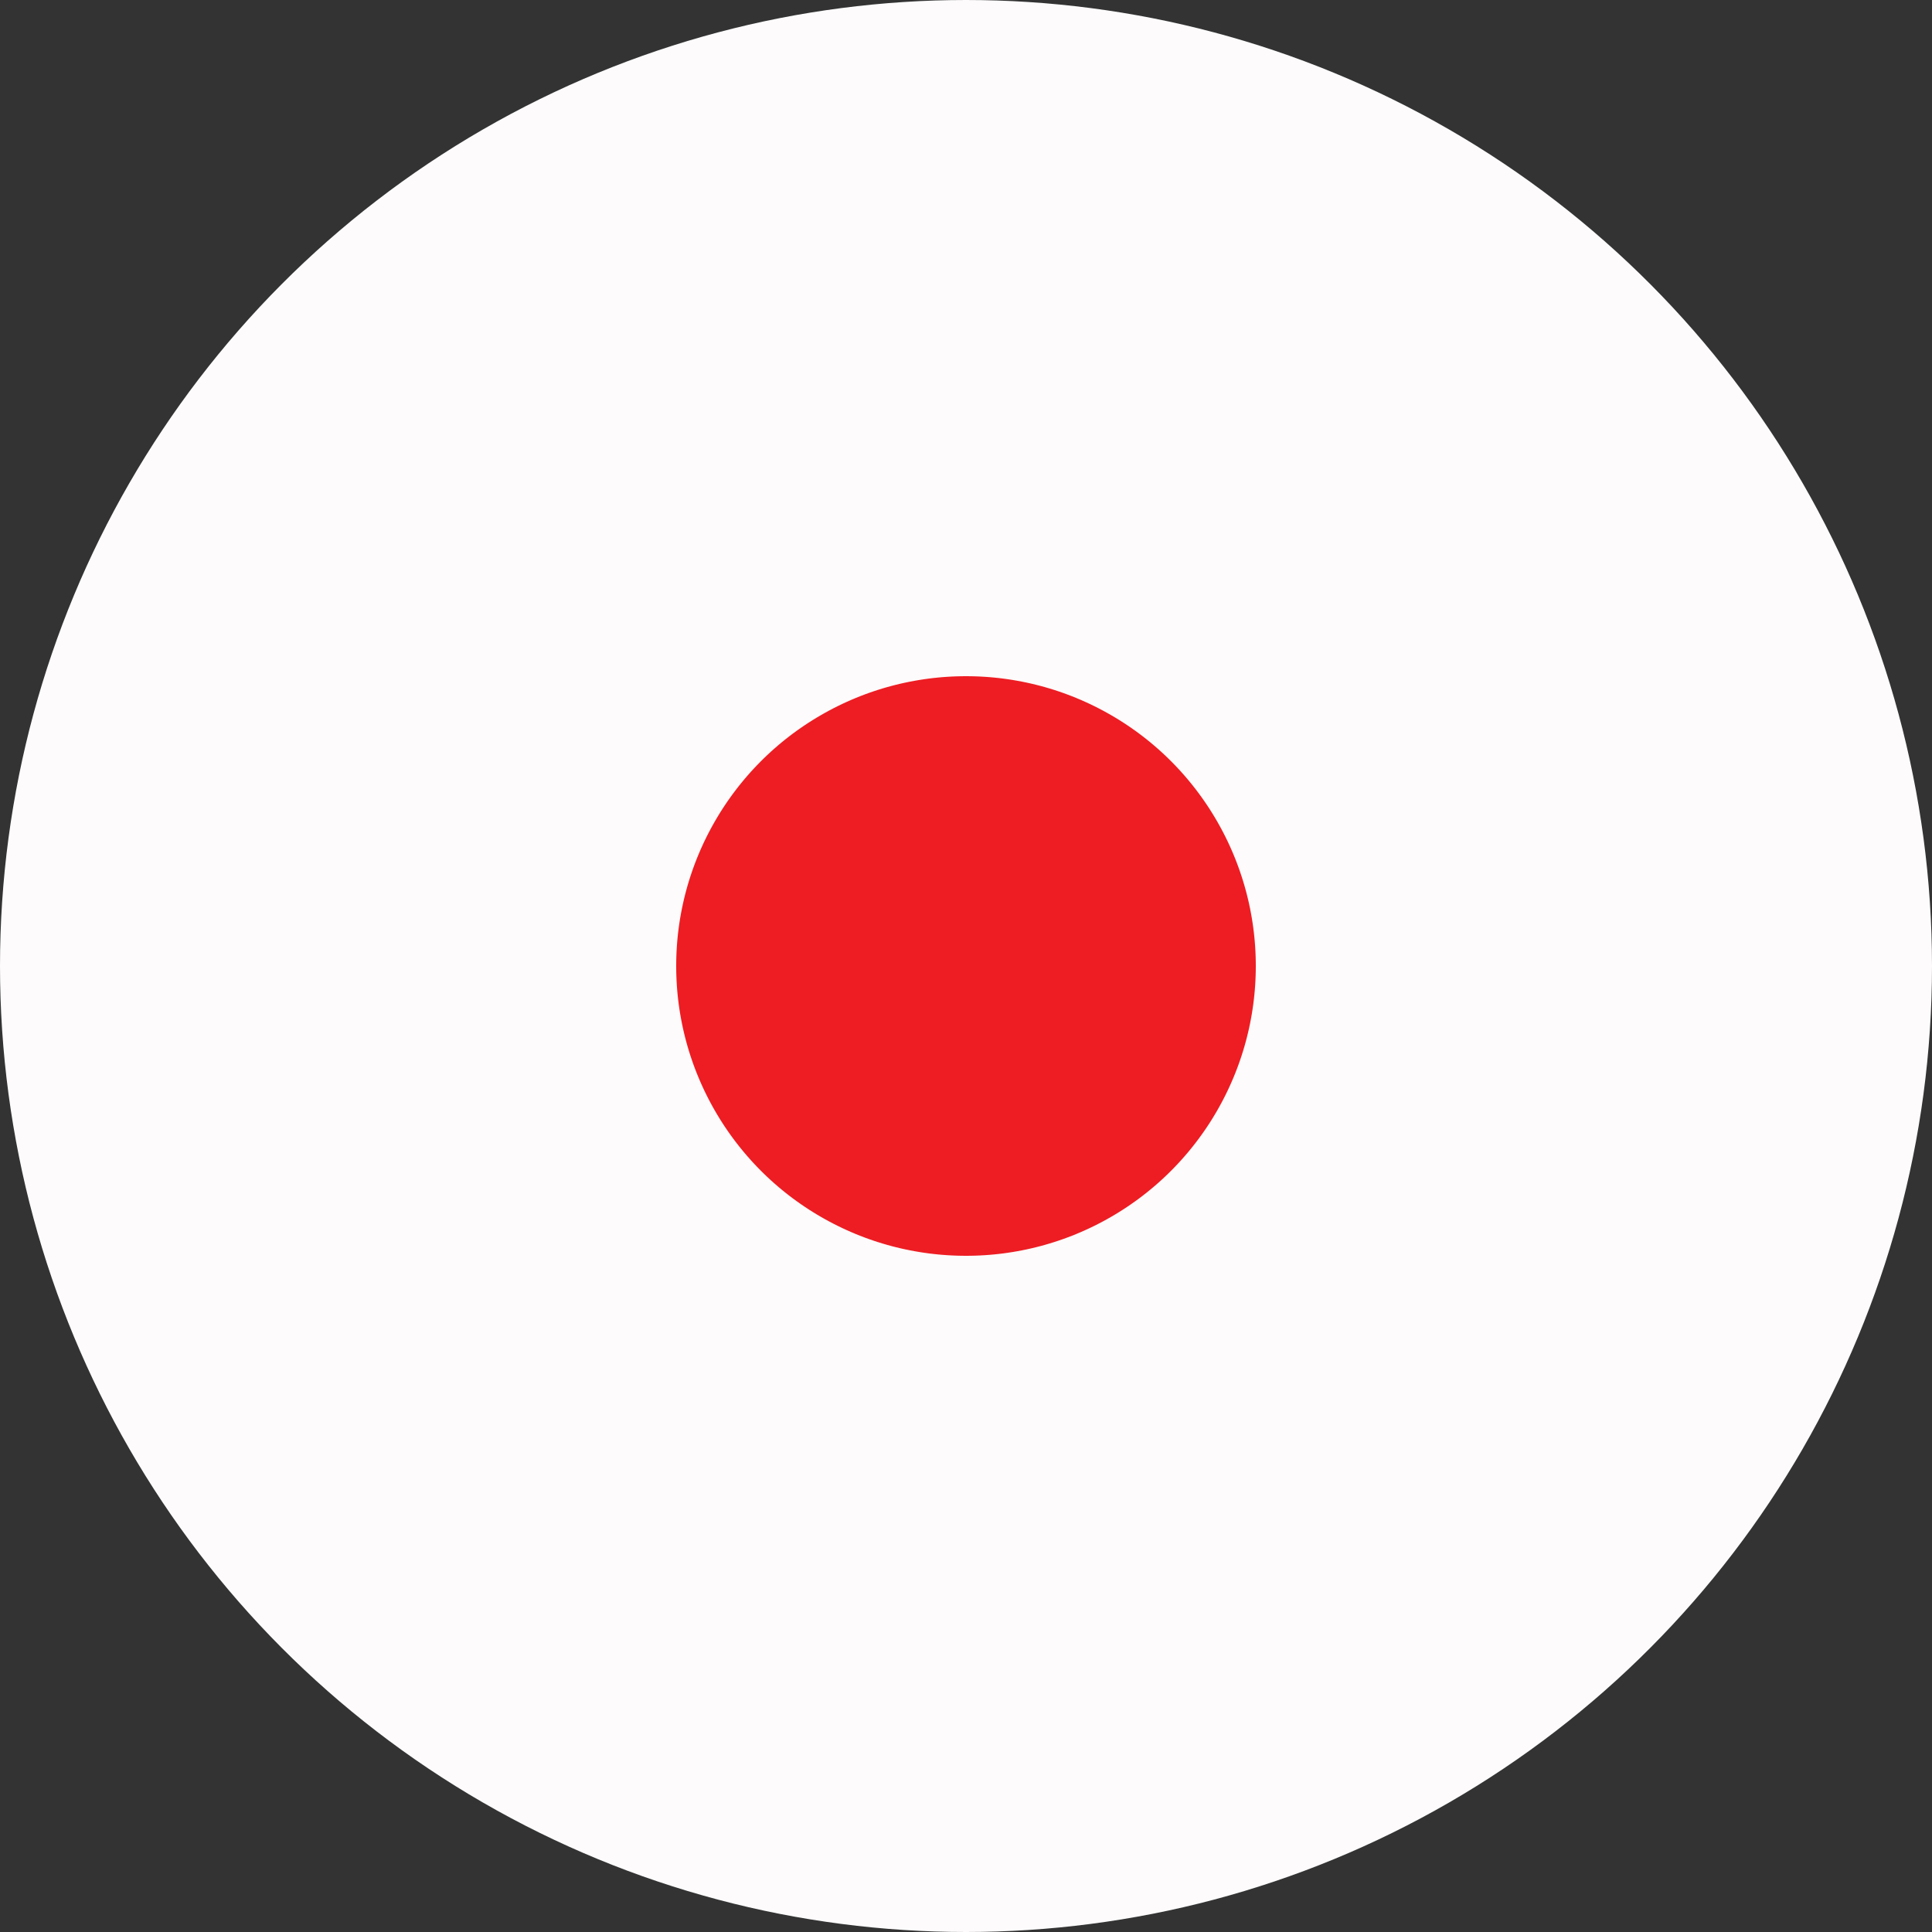<svg xmlns="http://www.w3.org/2000/svg" width="20" height="20" viewBox="0 0 20 20" fill="none"><rect x="0" y="0" width="20" height="20" fill="#333333" stroke="none"/><g style="mix-blend-mode:multiply"><circle cx="10" cy="10" r="6.5" fill="#ED1D23"></circle><circle cx="10" cy="10" r="6.5" stroke="#FDFBFB" stroke-width="7"></circle></g></svg>